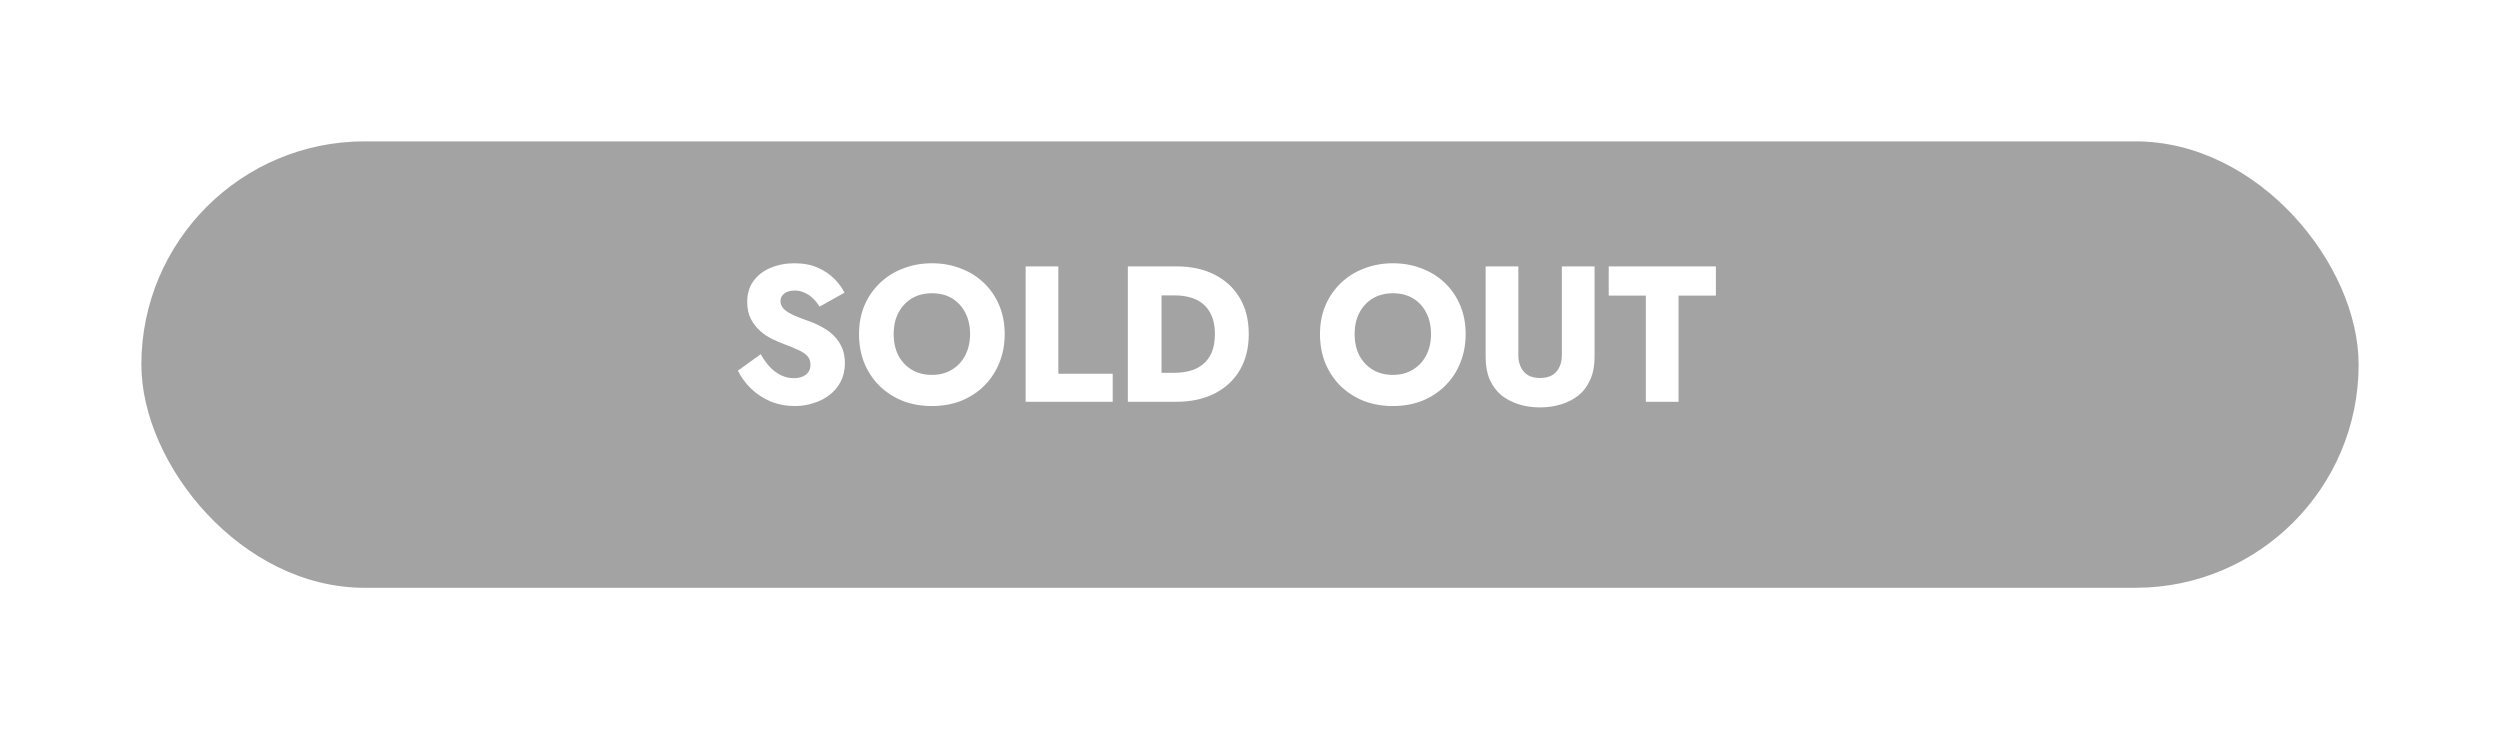 <?xml version="1.0" encoding="UTF-8"?> <svg xmlns="http://www.w3.org/2000/svg" width="336" height="98" viewBox="0 0 336 98" fill="none"><g filter="url(#filter0_d_3256_4267)"><rect x="15" y="15" width="298" height="60" rx="30" fill="#A3A3A3"></rect></g><path d="M102.245 47.604C102.609 48.263 103.017 48.835 103.467 49.32C103.935 49.805 104.438 50.178 104.975 50.438C105.53 50.698 106.111 50.828 106.717 50.828C107.359 50.828 107.887 50.672 108.303 50.36C108.719 50.031 108.927 49.589 108.927 49.034C108.927 48.566 108.806 48.193 108.563 47.916C108.321 47.621 107.931 47.344 107.393 47.084C106.856 46.824 106.145 46.529 105.261 46.2C104.828 46.044 104.325 45.827 103.753 45.55C103.199 45.273 102.67 44.917 102.167 44.484C101.665 44.033 101.249 43.496 100.919 42.872C100.59 42.231 100.425 41.459 100.425 40.558C100.425 39.483 100.703 38.556 101.257 37.776C101.829 36.996 102.592 36.407 103.545 36.008C104.516 35.592 105.591 35.384 106.769 35.384C107.983 35.384 109.031 35.583 109.915 35.982C110.817 36.381 111.562 36.883 112.151 37.49C112.741 38.097 113.191 38.712 113.503 39.336L110.149 41.208C109.889 40.775 109.586 40.402 109.239 40.09C108.91 39.761 108.537 39.509 108.121 39.336C107.723 39.145 107.289 39.05 106.821 39.05C106.197 39.05 105.721 39.189 105.391 39.466C105.062 39.726 104.897 40.055 104.897 40.454C104.897 40.87 105.053 41.234 105.365 41.546C105.695 41.858 106.154 42.144 106.743 42.404C107.35 42.664 108.078 42.941 108.927 43.236C109.569 43.479 110.167 43.765 110.721 44.094C111.276 44.406 111.761 44.787 112.177 45.238C112.611 45.689 112.949 46.209 113.191 46.798C113.434 47.387 113.555 48.063 113.555 48.826C113.555 49.745 113.365 50.568 112.983 51.296C112.619 52.007 112.117 52.605 111.475 53.09C110.851 53.575 110.132 53.939 109.317 54.182C108.52 54.442 107.697 54.572 106.847 54.572C105.669 54.572 104.568 54.364 103.545 53.948C102.54 53.515 101.665 52.934 100.919 52.206C100.174 51.478 99.593 50.681 99.177 49.814L102.245 47.604ZM120.107 44.9C120.107 45.975 120.315 46.928 120.731 47.76C121.165 48.575 121.763 49.216 122.525 49.684C123.305 50.152 124.215 50.386 125.255 50.386C126.278 50.386 127.171 50.152 127.933 49.684C128.713 49.216 129.311 48.575 129.727 47.76C130.161 46.928 130.377 45.975 130.377 44.9C130.377 43.825 130.169 42.881 129.753 42.066C129.337 41.234 128.748 40.584 127.985 40.116C127.223 39.648 126.313 39.414 125.255 39.414C124.215 39.414 123.305 39.648 122.525 40.116C121.763 40.584 121.165 41.234 120.731 42.066C120.315 42.881 120.107 43.825 120.107 44.9ZM115.453 44.9C115.453 43.496 115.696 42.213 116.181 41.052C116.684 39.891 117.377 38.885 118.261 38.036C119.145 37.187 120.185 36.537 121.381 36.086C122.577 35.618 123.869 35.384 125.255 35.384C126.659 35.384 127.951 35.618 129.129 36.086C130.325 36.537 131.365 37.187 132.249 38.036C133.133 38.885 133.818 39.891 134.303 41.052C134.789 42.213 135.031 43.496 135.031 44.9C135.031 46.304 134.789 47.595 134.303 48.774C133.835 49.953 133.159 50.975 132.275 51.842C131.409 52.709 130.377 53.385 129.181 53.87C127.985 54.338 126.677 54.572 125.255 54.572C123.817 54.572 122.499 54.338 121.303 53.87C120.107 53.385 119.067 52.709 118.183 51.842C117.317 50.975 116.641 49.953 116.155 48.774C115.687 47.595 115.453 46.304 115.453 44.9ZM137.847 35.8H142.241V50.23H149.547V54H137.847V35.8ZM151.583 35.8H156.107V54H151.583V35.8ZM158.083 54H154.495V50.1H157.927C158.621 50.1 159.288 50.013 159.929 49.84C160.588 49.667 161.16 49.381 161.645 48.982C162.148 48.583 162.547 48.055 162.841 47.396C163.136 46.72 163.283 45.888 163.283 44.9C163.283 43.912 163.136 43.089 162.841 42.43C162.547 41.754 162.148 41.217 161.645 40.818C161.16 40.419 160.588 40.133 159.929 39.96C159.288 39.787 158.621 39.7 157.927 39.7H154.495V35.8H158.083C160.077 35.8 161.801 36.173 163.257 36.918C164.713 37.663 165.84 38.712 166.637 40.064C167.435 41.416 167.833 43.028 167.833 44.9C167.833 46.755 167.435 48.367 166.637 49.736C165.84 51.088 164.713 52.137 163.257 52.882C161.801 53.627 160.077 54 158.083 54ZM182.06 44.9C182.06 45.975 182.268 46.928 182.684 47.76C183.118 48.575 183.716 49.216 184.478 49.684C185.258 50.152 186.168 50.386 187.208 50.386C188.231 50.386 189.124 50.152 189.886 49.684C190.666 49.216 191.264 48.575 191.68 47.76C192.114 46.928 192.33 45.975 192.33 44.9C192.33 43.825 192.122 42.881 191.706 42.066C191.29 41.234 190.701 40.584 189.938 40.116C189.176 39.648 188.266 39.414 187.208 39.414C186.168 39.414 185.258 39.648 184.478 40.116C183.716 40.584 183.118 41.234 182.684 42.066C182.268 42.881 182.06 43.825 182.06 44.9ZM177.406 44.9C177.406 43.496 177.649 42.213 178.134 41.052C178.637 39.891 179.33 38.885 180.214 38.036C181.098 37.187 182.138 36.537 183.334 36.086C184.53 35.618 185.822 35.384 187.208 35.384C188.612 35.384 189.904 35.618 191.082 36.086C192.278 36.537 193.318 37.187 194.202 38.036C195.086 38.885 195.771 39.891 196.256 41.052C196.742 42.213 196.984 43.496 196.984 44.9C196.984 46.304 196.742 47.595 196.256 48.774C195.788 49.953 195.112 50.975 194.228 51.842C193.362 52.709 192.33 53.385 191.134 53.87C189.938 54.338 188.63 54.572 187.208 54.572C185.77 54.572 184.452 54.338 183.256 53.87C182.06 53.385 181.02 52.709 180.136 51.842C179.27 50.975 178.594 49.953 178.108 48.774C177.64 47.595 177.406 46.304 177.406 44.9ZM199.67 35.8H204.064V47.708C204.064 48.627 204.307 49.372 204.792 49.944C205.277 50.516 206.005 50.802 206.976 50.802C207.964 50.802 208.701 50.516 209.186 49.944C209.671 49.372 209.914 48.627 209.914 47.708V35.8H214.308V48.02C214.308 49.164 214.117 50.161 213.736 51.01C213.372 51.859 212.852 52.561 212.176 53.116C211.517 53.653 210.737 54.061 209.836 54.338C208.952 54.615 207.999 54.754 206.976 54.754C205.953 54.754 205 54.615 204.116 54.338C203.232 54.061 202.452 53.653 201.776 53.116C201.117 52.561 200.597 51.859 200.216 51.01C199.852 50.161 199.67 49.164 199.67 48.02V35.8ZM216.21 39.726V35.8H230.614V39.726H225.596V54H221.202V39.726H216.21Z" fill="white"></path><defs><filter id="filter0_d_3256_4267" x="0" y="0" width="336" height="98" filterUnits="userSpaceOnUse" color-interpolation-filters="sRGB"><feFlood flood-opacity="0" result="BackgroundImageFix"></feFlood><feColorMatrix in="SourceAlpha" type="matrix" values="0 0 0 0 0 0 0 0 0 0 0 0 0 0 0 0 0 0 127 0" result="hardAlpha"></feColorMatrix><feOffset dx="4" dy="4"></feOffset><feGaussianBlur stdDeviation="9.5"></feGaussianBlur><feComposite in2="hardAlpha" operator="out"></feComposite><feColorMatrix type="matrix" values="0 0 0 0 0.639 0 0 0 0 0.639 0 0 0 0 0.639 0 0 0 0.38 0"></feColorMatrix><feBlend mode="normal" in2="BackgroundImageFix" result="effect1_dropShadow_3256_4267"></feBlend><feBlend mode="normal" in="SourceGraphic" in2="effect1_dropShadow_3256_4267" result="shape"></feBlend></filter></defs></svg> 